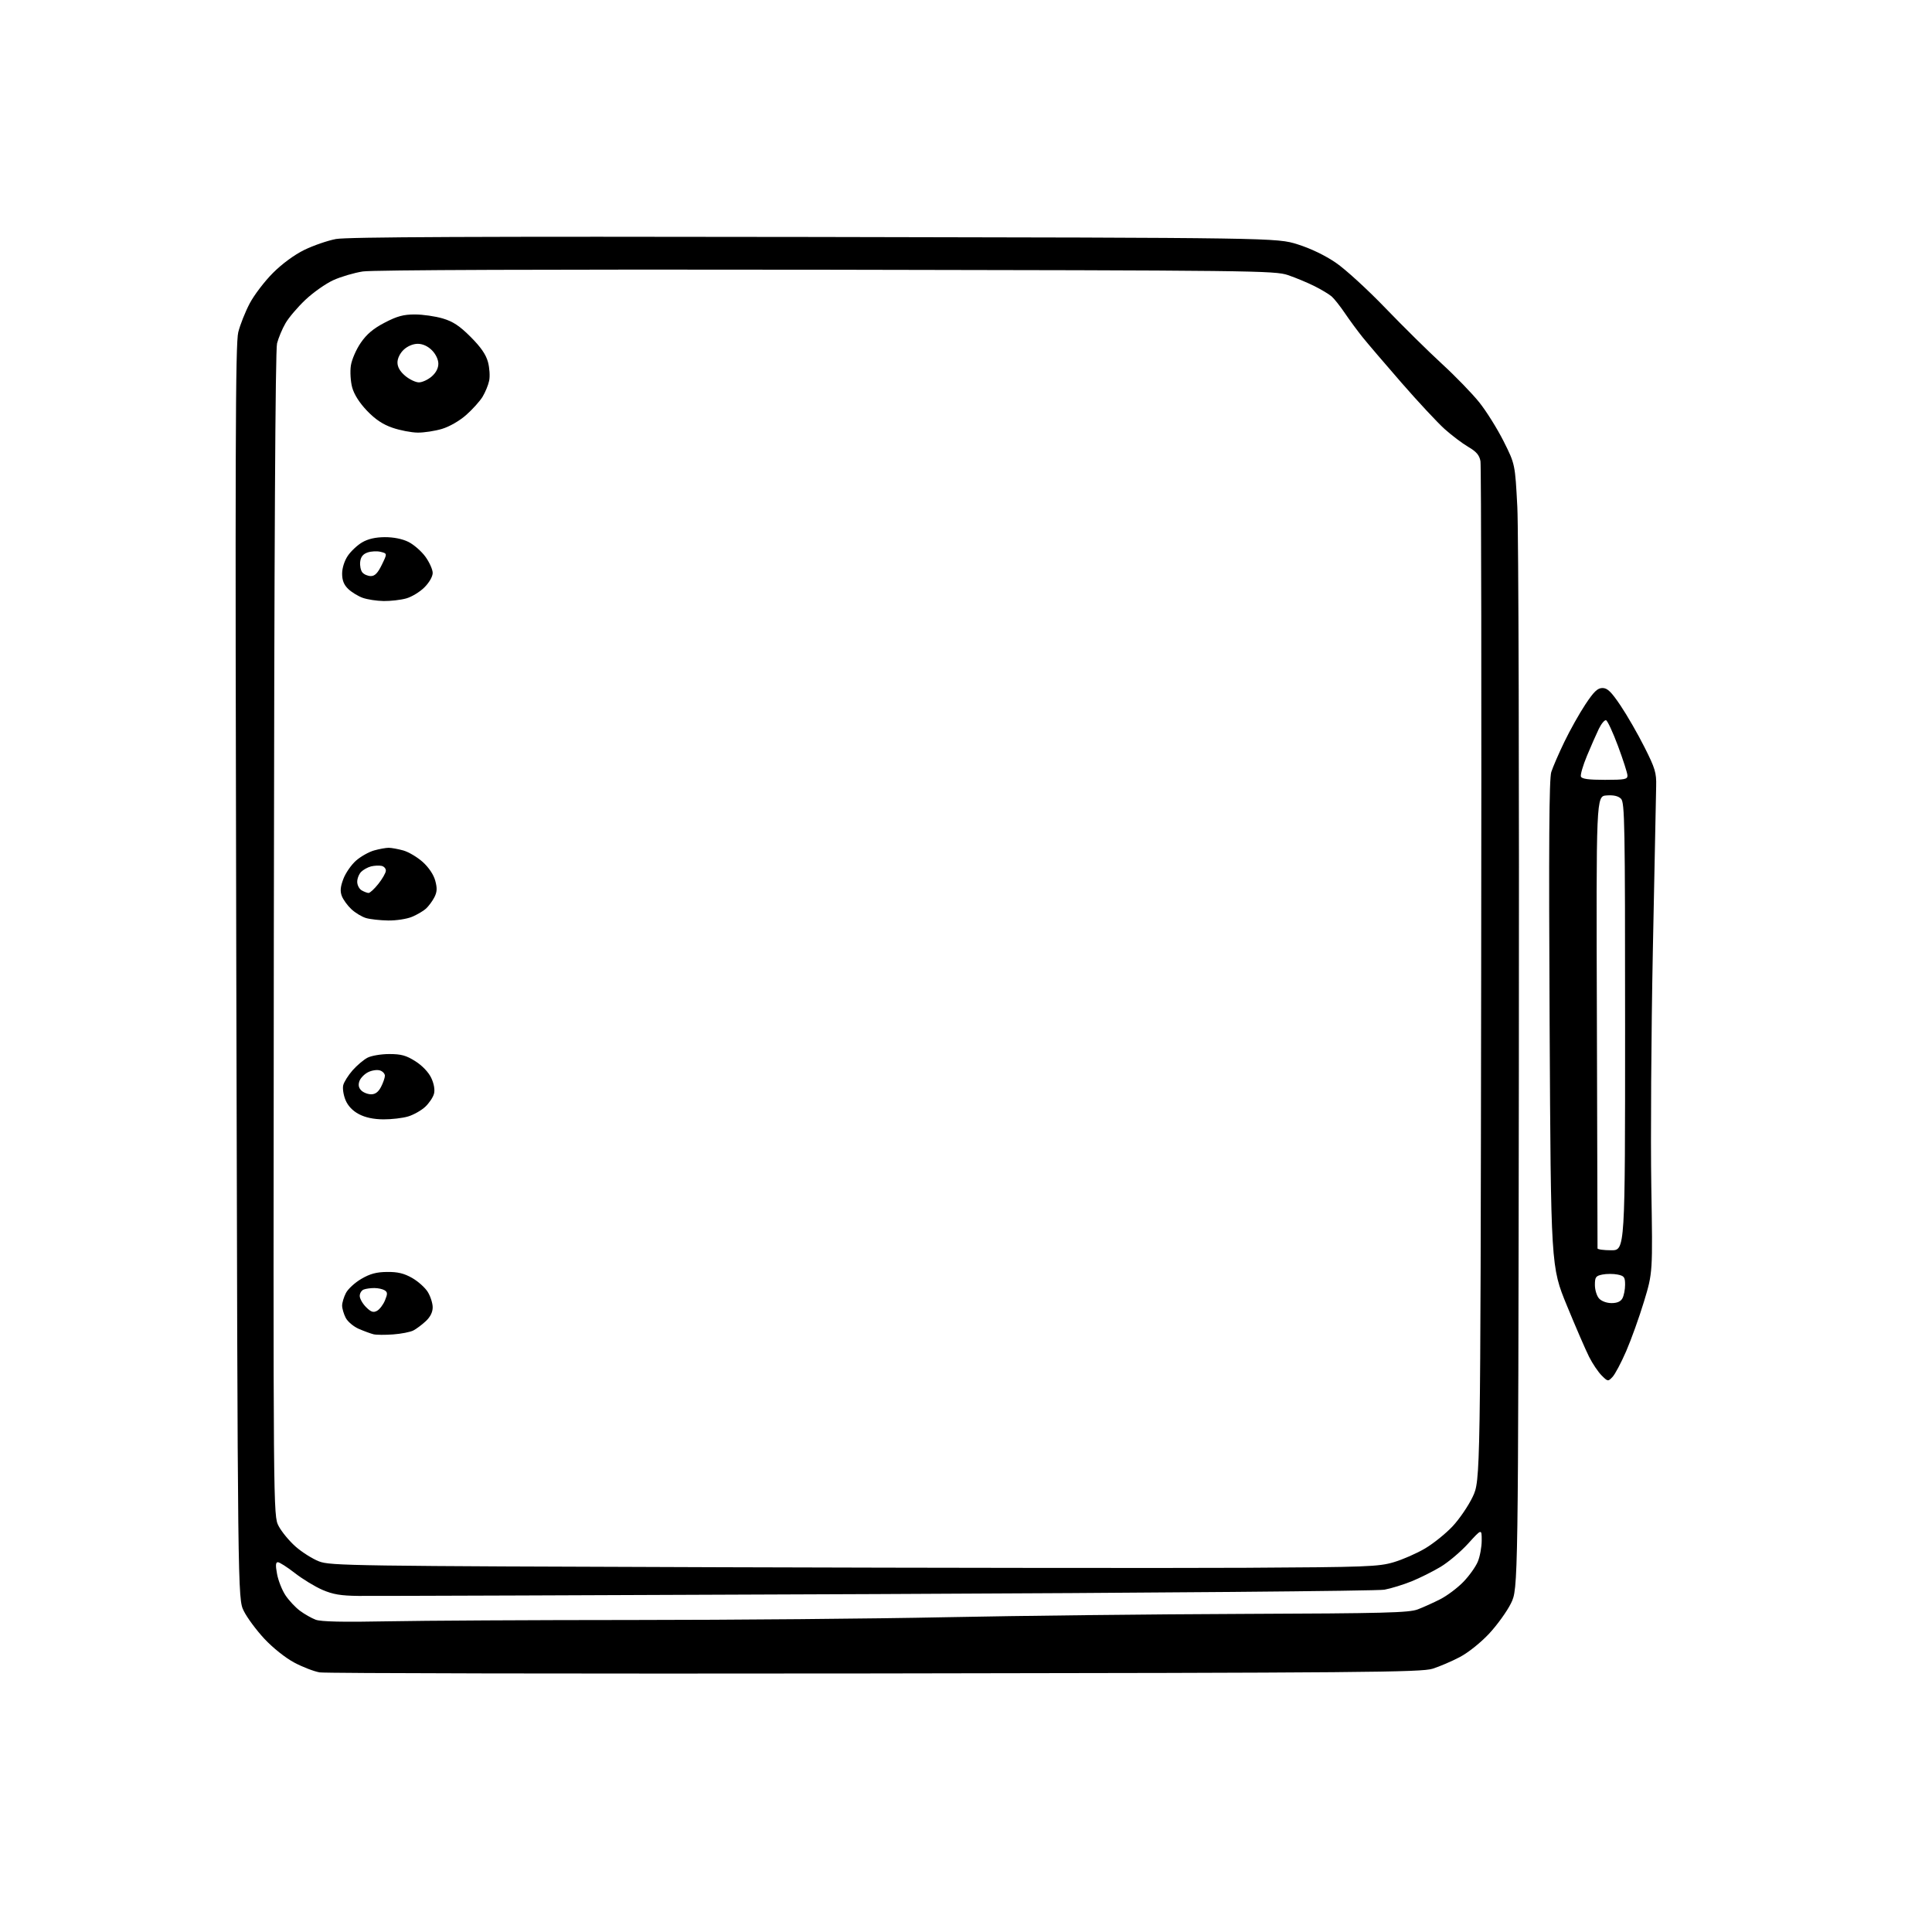 <?xml version="1.0" encoding="UTF-8" standalone="no"?>
<svg 
  version="1.1" 
  xmlns="http://www.w3.org/2000/svg" 
  xmlns:xlink="http://www.w3.org/1999/xlink" 
  xmlns:svg="http://www.w3.org/2000/svg"
  xmlns:rdf="http://www.w3.org/1999/02/22-rdf-syntax-ns#"
  xmlns:cc="http://creativecommons.org/ns#"
  xmlns:dc="http://purl.org/dc/elements/1.1/"
  viewBox="0 0 768 768"
  width="768"
  height="768"
>
<style>svg {background-color: white; }</style>"
<path stroke="none" fill="black" fill-rule="evenodd" d="M347.84,665.22C228.67,665.37 129.33,665.18 127.07,664.80C124.81,664.41 120.26,662.66 116.95,660.89C113.48,659.04 108.48,655.06 105.12,651.47C101.92,648.04 98.22,643.05 96.90,640.37C94.50,635.50 94.50,635.50 93.93,386.50C93.45,178.92 93.58,136.60 94.71,132.08C95.45,129.10 97.51,123.93 99.28,120.58C101.05,117.24 105.20,111.80 108.50,108.50C112.17,104.83 117.03,101.27 121.00,99.33C124.58,97.59 130.20,95.65 133.50,95.02C137.89,94.19 188.81,93.97 323.50,94.20C507.50,94.52 507.50,94.52 515.82,97.13C521.01,98.76 526.73,101.51 531.04,104.46C534.84,107.05 543.69,115.15 550.72,122.46C557.75,129.76 567.86,139.74 573.19,144.63C578.52,149.52 585.18,156.39 588.00,159.90C590.82,163.41 595.18,170.39 597.70,175.39C602.27,184.50 602.27,184.50 603.16,201.50C603.65,210.85 603.92,311.43 603.77,425.00C603.50,631.50 603.50,631.50 600.64,637.33C599.06,640.54 595.14,645.98 591.92,649.43C588.55,653.03 583.61,656.97 580.28,658.72C577.10,660.39 572.25,662.47 569.50,663.34C565.01,664.77 542.46,664.96 347.84,665.22zM154.00,644.50C168.03,644.22 211.90,643.98 251.50,643.97C291.10,643.96 347.12,643.47 376.00,642.87C404.88,642.28 457.98,641.68 494.00,641.55C550.30,641.34 560.07,641.09 563.57,639.76C565.81,638.91 569.86,637.08 572.57,635.69C575.28,634.30 579.39,631.22 581.70,628.83C584.01,626.45 586.60,622.83 587.45,620.78C588.30,618.74 589.00,614.95 589.00,612.36C589.00,607.66 589.00,607.66 583.62,613.58C580.66,616.84 575.72,621.01 572.65,622.85C569.57,624.70 564.37,627.29 561.09,628.62C557.81,629.94 552.96,631.44 550.31,631.93C547.63,632.44 458.16,633.21 348.50,633.67C240.15,634.13 147.45,634.46 142.50,634.40C135.46,634.32 132.34,633.80 128.16,631.99C125.23,630.72 120.31,627.73 117.24,625.34C114.17,622.95 111.11,621.00 110.45,621.00C109.57,621.00 109.49,622.23 110.14,625.72C110.62,628.31 112.12,632.10 113.47,634.14C114.82,636.17 117.40,638.94 119.21,640.29C121.02,641.64 123.85,643.25 125.50,643.87C127.58,644.65 136.34,644.85 154.00,644.50zM495.00,623.22C543.39,622.95 548.01,622.78 554.00,621.01C557.58,619.95 563.20,617.49 566.50,615.53C569.80,613.58 574.71,609.62 577.42,606.74C580.12,603.86 583.72,598.58 585.42,595.00C588.50,588.50 588.50,588.50 588.79,387.50C588.95,276.95 588.82,185.07 588.51,183.33C588.08,180.93 586.89,179.54 583.65,177.64C581.28,176.25 577.05,173.05 574.23,170.52C571.42,167.99 563.74,159.75 557.17,152.21C550.60,144.67 543.60,136.47 541.61,134.00C539.63,131.53 536.48,127.25 534.62,124.50C532.76,121.75 530.40,118.76 529.37,117.86C528.34,116.96 525.25,115.10 522.50,113.73C519.75,112.35 515.02,110.39 512.00,109.36C506.73,107.58 498.95,107.49 328.50,107.22C217.30,107.05 148.15,107.30 144.23,107.91C140.78,108.44 135.49,110.00 132.47,111.38C129.46,112.76 124.48,116.27 121.40,119.18C118.32,122.09 114.76,126.28 113.49,128.49C112.21,130.69 110.70,134.30 110.13,136.50C109.44,139.18 109.02,216.75 108.85,371.50C108.61,602.50 108.61,602.50 110.76,606.63C111.95,608.90 114.99,612.58 117.51,614.80C120.04,617.03 124.22,619.67 126.81,620.67C131.26,622.41 139.53,622.53 287.00,623.00C372.52,623.27 466.12,623.37 495.00,623.22zM640.98,547.38C639.22,549.23 639.12,549.21 636.67,546.76C635.29,545.38 633.05,542.06 631.70,539.38C630.34,536.69 626.37,527.52 622.87,519.00C616.50,503.50 616.50,503.50 616.00,407.00C615.63,335.31 615.80,309.57 616.66,306.88C617.30,304.89 619.64,299.49 621.87,294.88C624.09,290.27 627.85,283.57 630.22,280.00C633.60,274.90 635.06,273.50 637.01,273.50C638.98,273.50 640.49,274.97 644.21,280.50C646.80,284.35 651.07,291.77 653.70,297.00C657.95,305.43 658.48,307.18 658.35,312.50C658.27,315.80 657.68,345.27 657.03,378.00C656.38,410.73 656.11,452.89 656.42,471.71C656.99,505.91 656.99,505.91 653.53,517.32C651.63,523.60 648.43,532.51 646.43,537.12C644.43,541.73 641.98,546.35 640.98,547.38zM156.30,530.45C153.11,530.69 149.60,530.66 148.50,530.40C147.40,530.13 144.78,529.17 142.68,528.27C140.58,527.37 138.22,525.39 137.43,523.87C136.64,522.34 136.00,520.15 136.00,519.00C136.00,517.85 136.68,515.59 137.51,513.99C138.33,512.39 141.08,509.86 143.62,508.38C147.08,506.35 149.62,505.66 153.86,505.62C158.07,505.57 160.59,506.17 163.80,507.99C166.16,509.33 168.98,511.84 170.05,513.58C171.12,515.32 172.00,518.06 172.00,519.68C172.00,521.61 171.05,523.51 169.25,525.19C167.74,526.60 165.51,528.27 164.30,528.89C163.08,529.51 159.48,530.22 156.30,530.45zM149.86,521.08C150.88,520.53 152.31,518.67 153.02,516.95C154.11,514.32 154.09,513.67 152.91,512.92C152.13,512.43 150.30,512.02 148.83,512.02C147.36,512.01 145.45,512.27 144.58,512.61C143.71,512.94 143.00,514.09 143.00,515.15C143.00,516.22 144.12,518.21 145.49,519.58C147.46,521.55 148.38,521.87 149.86,521.08zM640.62,518.00C642.87,518.00 644.26,517.38 644.96,516.07C645.53,515.00 646.00,512.58 646.00,510.69C646.00,507.67 645.64,507.18 643.00,506.65C641.35,506.32 638.65,506.32 637.00,506.65C634.34,507.18 634.00,507.66 634.00,510.80C634.00,512.75 634.74,515.17 635.65,516.17C636.62,517.24 638.68,518.00 640.62,518.00zM640.50,497.00C646.00,497.00 646.00,497.00 646.00,408.07C646.00,327.36 645.85,318.99 644.38,317.52C643.28,316.42 641.42,315.99 638.63,316.20C634.50,316.50 634.50,316.50 634.79,406.00C634.95,455.23 635.06,495.84 635.04,496.25C635.02,496.66 637.48,497.00 640.50,497.00zM152.38,444.96C148.48,444.93 145.21,444.23 142.67,442.89C140.18,441.58 138.32,439.63 137.35,437.29C136.53,435.33 136.12,432.66 136.44,431.38C136.76,430.09 138.44,427.43 140.16,425.47C141.89,423.50 144.56,421.25 146.10,420.45C147.64,419.65 151.53,419.00 154.75,419.00C159.48,419.00 161.48,419.55 165.13,421.87C167.85,423.59 170.34,426.21 171.41,428.45C172.50,430.76 172.93,433.14 172.53,434.74C172.18,436.15 170.60,438.50 169.04,439.97C167.47,441.43 164.41,443.16 162.23,443.81C160.05,444.47 155.62,444.98 152.38,444.96zM147.55,435.00C149.20,435.00 150.43,434.07 151.47,432.05C152.31,430.43 153.00,428.43 153.00,427.62C153.00,426.80 152.11,425.85 151.02,425.51C149.92,425.16 147.83,425.47 146.37,426.19C144.90,426.91 143.34,428.50 142.89,429.72C142.34,431.25 142.56,432.42 143.61,433.47C144.45,434.31 146.22,435.00 147.55,435.00zM154.28,365.91C151.10,365.86 147.15,365.42 145.50,364.94C143.85,364.45 141.23,362.87 139.69,361.43C138.14,359.99 136.43,357.63 135.88,356.19C135.14,354.25 135.31,352.49 136.51,349.34C137.40,347.00 139.66,343.75 141.54,342.10C143.41,340.46 146.65,338.64 148.72,338.06C150.80,337.48 153.40,337.01 154.50,337.01C155.60,337.01 158.22,337.49 160.32,338.07C162.42,338.66 165.91,340.73 168.06,342.67C170.47,344.85 172.38,347.71 173.02,350.09C173.84,353.11 173.75,354.58 172.64,356.74C171.85,358.26 170.35,360.27 169.32,361.21C168.28,362.15 165.77,363.62 163.75,364.46C161.72,365.31 157.46,365.96 154.28,365.91zM146.50,354.97C147.05,354.99 148.80,353.38 150.38,351.39C151.96,349.41 153.31,347.06 153.38,346.18C153.45,345.30 152.68,344.41 151.67,344.20C150.66,343.99 148.78,344.09 147.49,344.41C146.20,344.74 144.43,345.71 143.57,346.57C142.71,347.44 142.00,349.21 142.00,350.52C142.00,351.83 142.79,353.36 143.75,353.92C144.71,354.48 145.95,354.95 146.50,354.97zM637.97,310.00C645.93,310.00 646.99,309.79 646.94,308.25C646.91,307.29 645.22,302.04 643.19,296.58C641.16,291.13 639.02,286.51 638.44,286.31C637.86,286.12 636.57,287.66 635.56,289.73C634.56,291.80 632.43,296.63 630.84,300.46C629.25,304.28 628.17,307.99 628.44,308.71C628.80,309.63 631.50,310.00 637.97,310.00zM152.50,238.92C149.75,238.88 146.00,238.30 144.16,237.64C142.32,236.97 139.74,235.39 138.41,234.11C136.70,232.47 136.00,230.69 136.00,228.04C136.00,225.81 136.91,222.94 138.25,220.95C139.49,219.11 142.07,216.70 143.97,215.59C146.29,214.23 149.26,213.55 152.97,213.53C156.46,213.52 159.93,214.21 162.37,215.42C164.49,216.48 167.53,219.13 169.12,221.32C170.70,223.51 172.00,226.40 172.00,227.75C172.00,229.19 170.64,231.56 168.70,233.50C166.89,235.31 163.63,237.29 161.45,237.89C159.28,238.49 155.25,238.96 152.50,238.92zM147.42,229.00C149.01,229.00 150.19,227.79 151.78,224.51C153.96,220.03 153.96,220.03 151.34,219.37C149.90,219.01 147.54,219.12 146.11,219.62C144.28,220.26 143.40,221.37 143.18,223.33C143.00,224.86 143.39,226.77 144.05,227.56C144.71,228.35 146.23,229.00 147.42,229.00zM166.07,171.97C163.56,171.95 159.03,171.08 156.02,170.04C152.15,168.71 149.17,166.71 145.85,163.24C142.84,160.07 140.75,156.77 139.99,153.98C139.35,151.59 139.12,147.72 139.47,145.35C139.82,142.98 141.59,138.90 143.40,136.28C145.77,132.82 148.41,130.60 152.93,128.25C157.85,125.69 160.39,125.00 164.91,125.00C168.06,125.00 173.04,125.72 175.99,126.59C180.08,127.80 182.69,129.53 187.09,133.93C191.12,137.96 193.18,140.94 193.98,143.92C194.61,146.26 194.82,149.59 194.45,151.33C194.09,153.08 192.90,155.95 191.83,157.72C190.75,159.49 187.81,162.76 185.29,164.98C182.62,167.33 178.61,169.63 175.67,170.50C172.90,171.33 168.58,171.99 166.07,171.97zM166.52,152.00C167.82,152.00 170.09,150.96 171.57,149.69C173.29,148.22 174.25,146.38 174.25,144.59C174.25,142.92 173.22,140.76 171.69,139.23C170.05,137.59 168.01,136.67 166.05,136.67C164.21,136.67 161.99,137.60 160.49,139.01C159.01,140.40 158.00,142.46 158.00,144.09C158.00,145.91 159.02,147.68 161.08,149.41C162.77,150.83 165.22,152.00 166.52,152.00z" />

</svg>